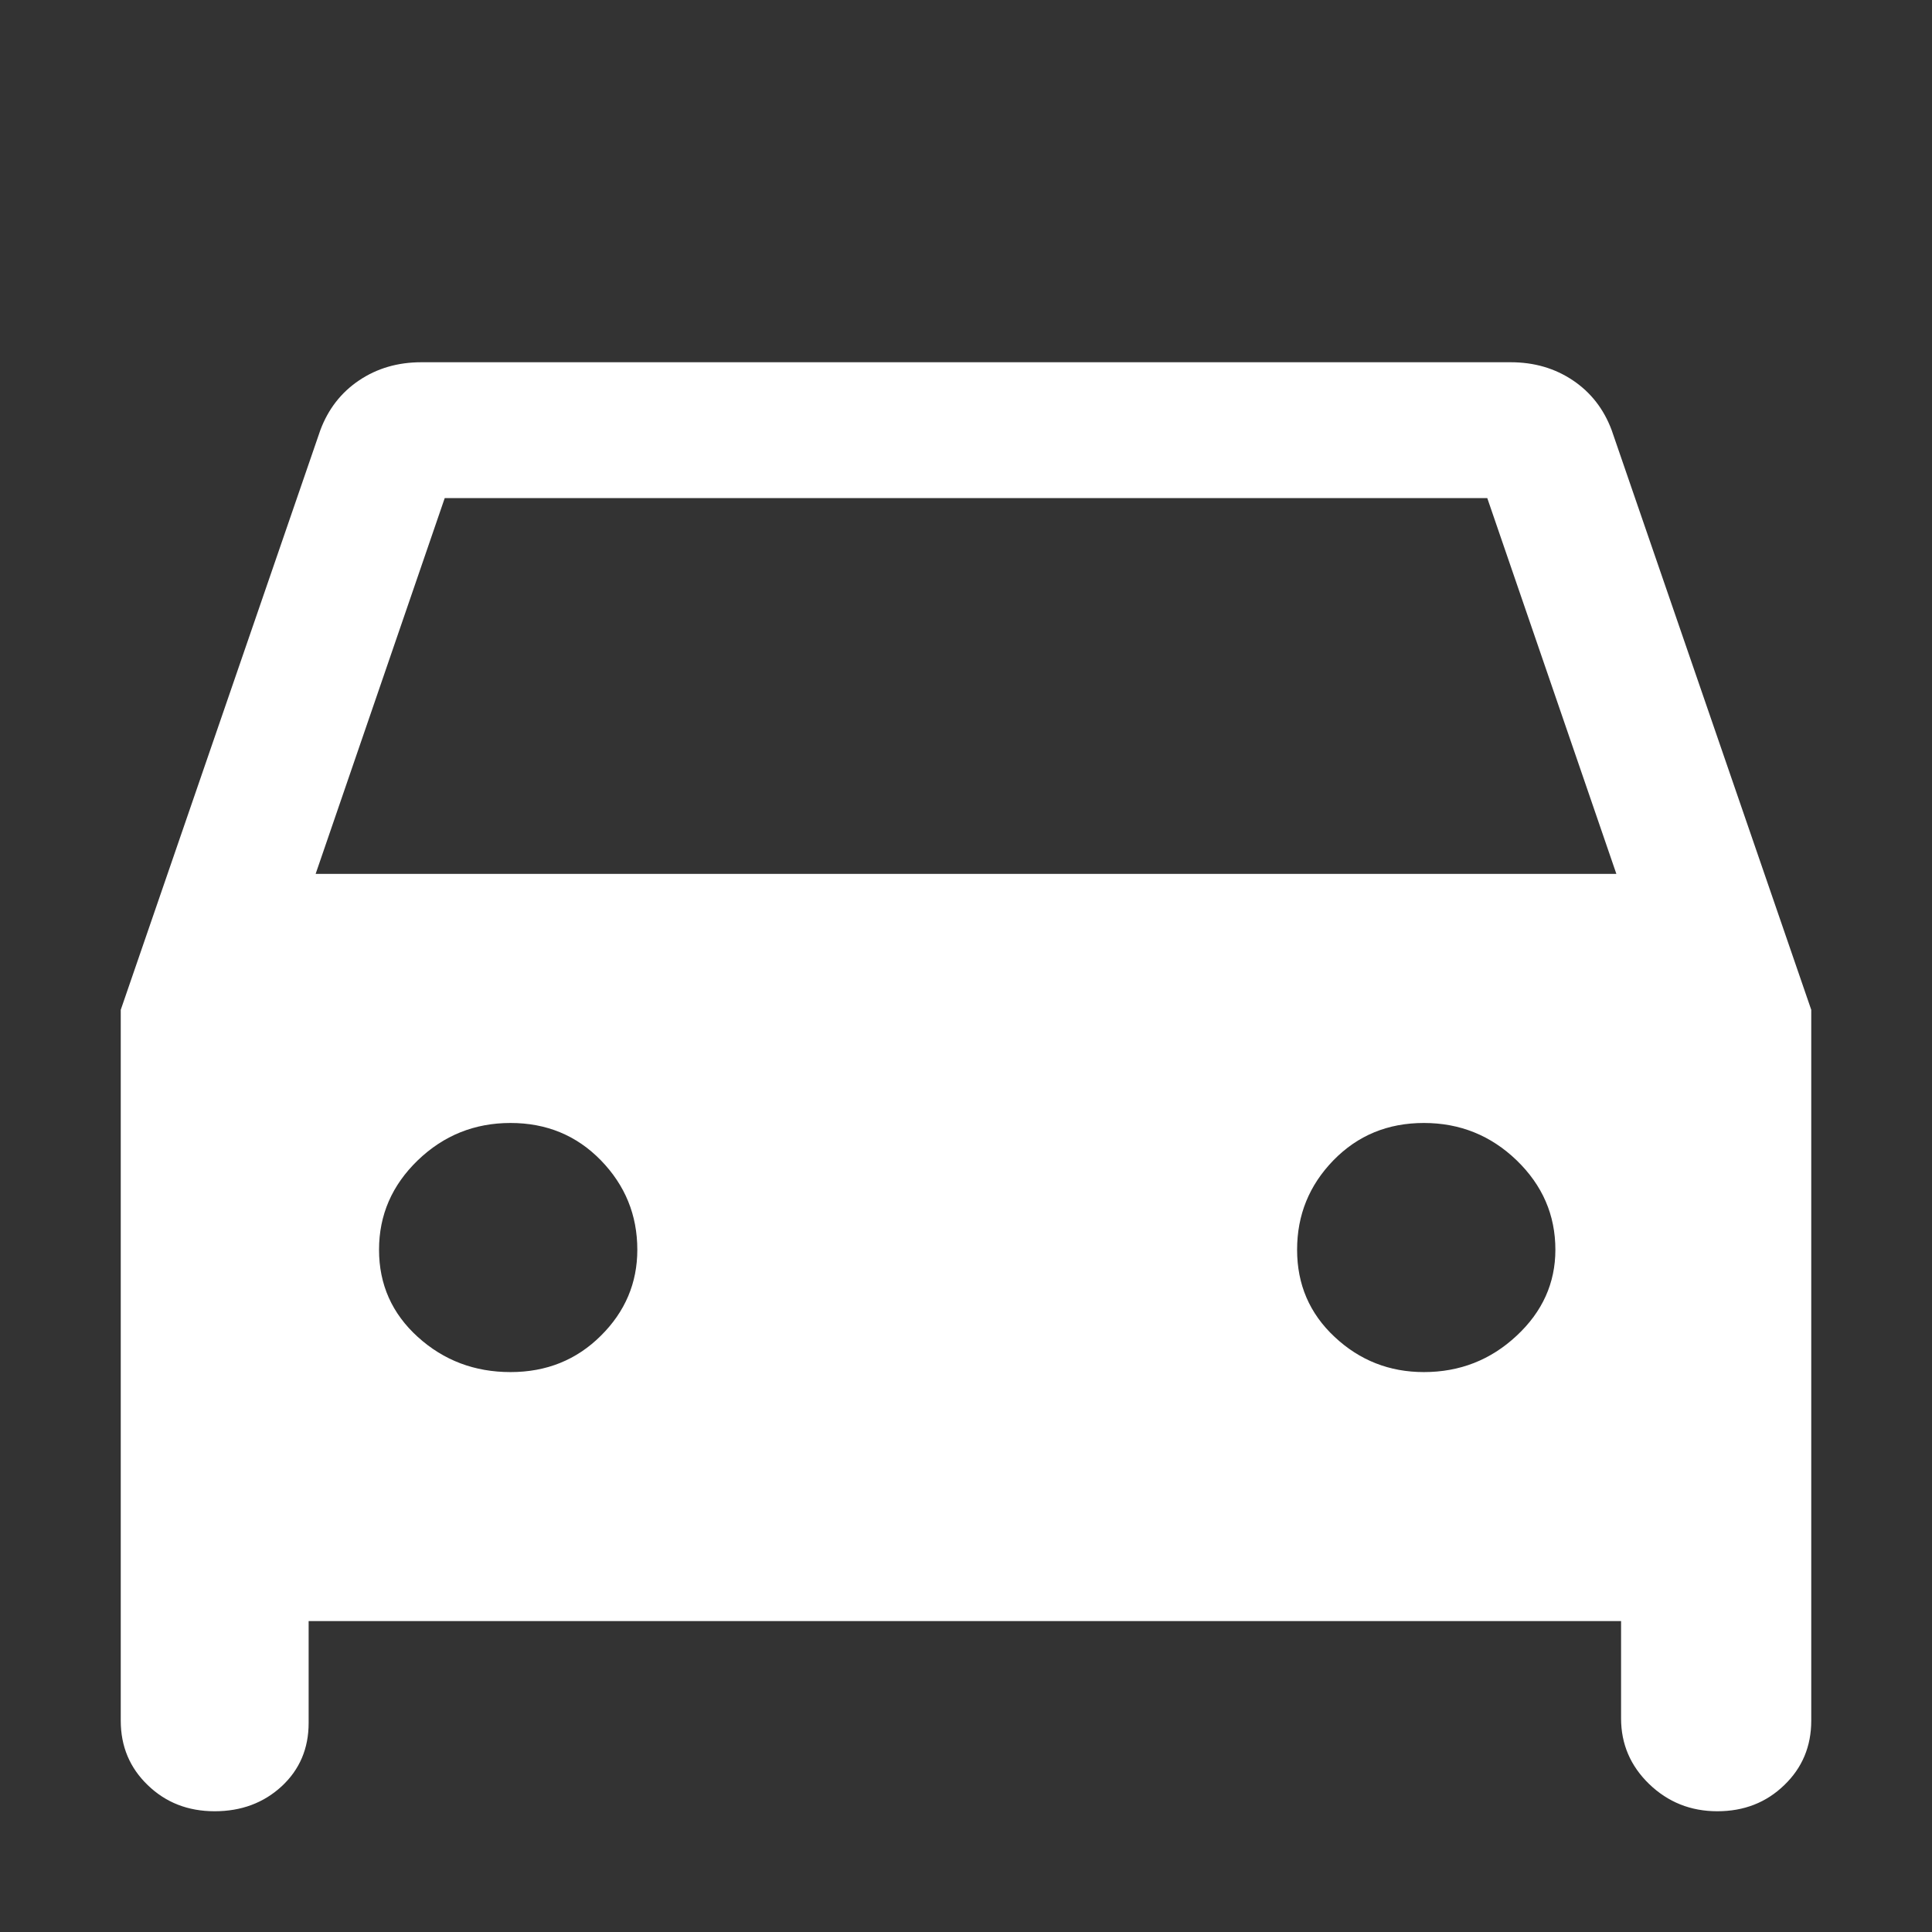 <?xml version="1.0" encoding="UTF-8"?> <svg xmlns="http://www.w3.org/2000/svg" width="16" height="16" viewBox="0 0 16 16" fill="none"><rect x="0" y="0" width="16" height="16" fill="#333333" stroke="none"/><path d="M2.556 13.425V14.269C2.556 14.481 2.481 14.656 2.332 14.794C2.183 14.931 1.998 15 1.778 15C1.557 15 1.373 14.928 1.224 14.784C1.075 14.641 1 14.463 1 14.25V8.363L2.653 3.562C2.718 3.388 2.825 3.25 2.974 3.15C3.123 3.05 3.294 3 3.489 3H12.511C12.706 3 12.877 3.05 13.026 3.15C13.175 3.25 13.282 3.388 13.347 3.562L15 8.363V14.25C15 14.463 14.925 14.641 14.776 14.784C14.627 14.928 14.443 15 14.222 15C14.002 15 13.814 14.925 13.658 14.775C13.503 14.625 13.425 14.444 13.425 14.231V13.425H2.556ZM2.614 7.237H13.386L12.317 4.125H3.683L2.614 7.237ZM4.228 11.363C4.526 11.363 4.775 11.262 4.976 11.062C5.177 10.863 5.278 10.625 5.278 10.35C5.278 10.062 5.177 9.816 4.976 9.609C4.775 9.403 4.526 9.3 4.228 9.3C3.93 9.3 3.674 9.403 3.46 9.609C3.246 9.816 3.139 10.062 3.139 10.35C3.139 10.637 3.246 10.878 3.46 11.072C3.674 11.266 3.93 11.363 4.228 11.363ZM11.792 11.363C12.09 11.363 12.346 11.262 12.56 11.062C12.774 10.863 12.881 10.625 12.881 10.35C12.881 10.062 12.774 9.816 12.56 9.609C12.346 9.403 12.09 9.3 11.792 9.3C11.493 9.3 11.244 9.403 11.043 9.609C10.842 9.816 10.742 10.062 10.742 10.35C10.742 10.637 10.845 10.878 11.053 11.072C11.26 11.266 11.507 11.363 11.792 11.363Z" fill="white"></path></svg> 